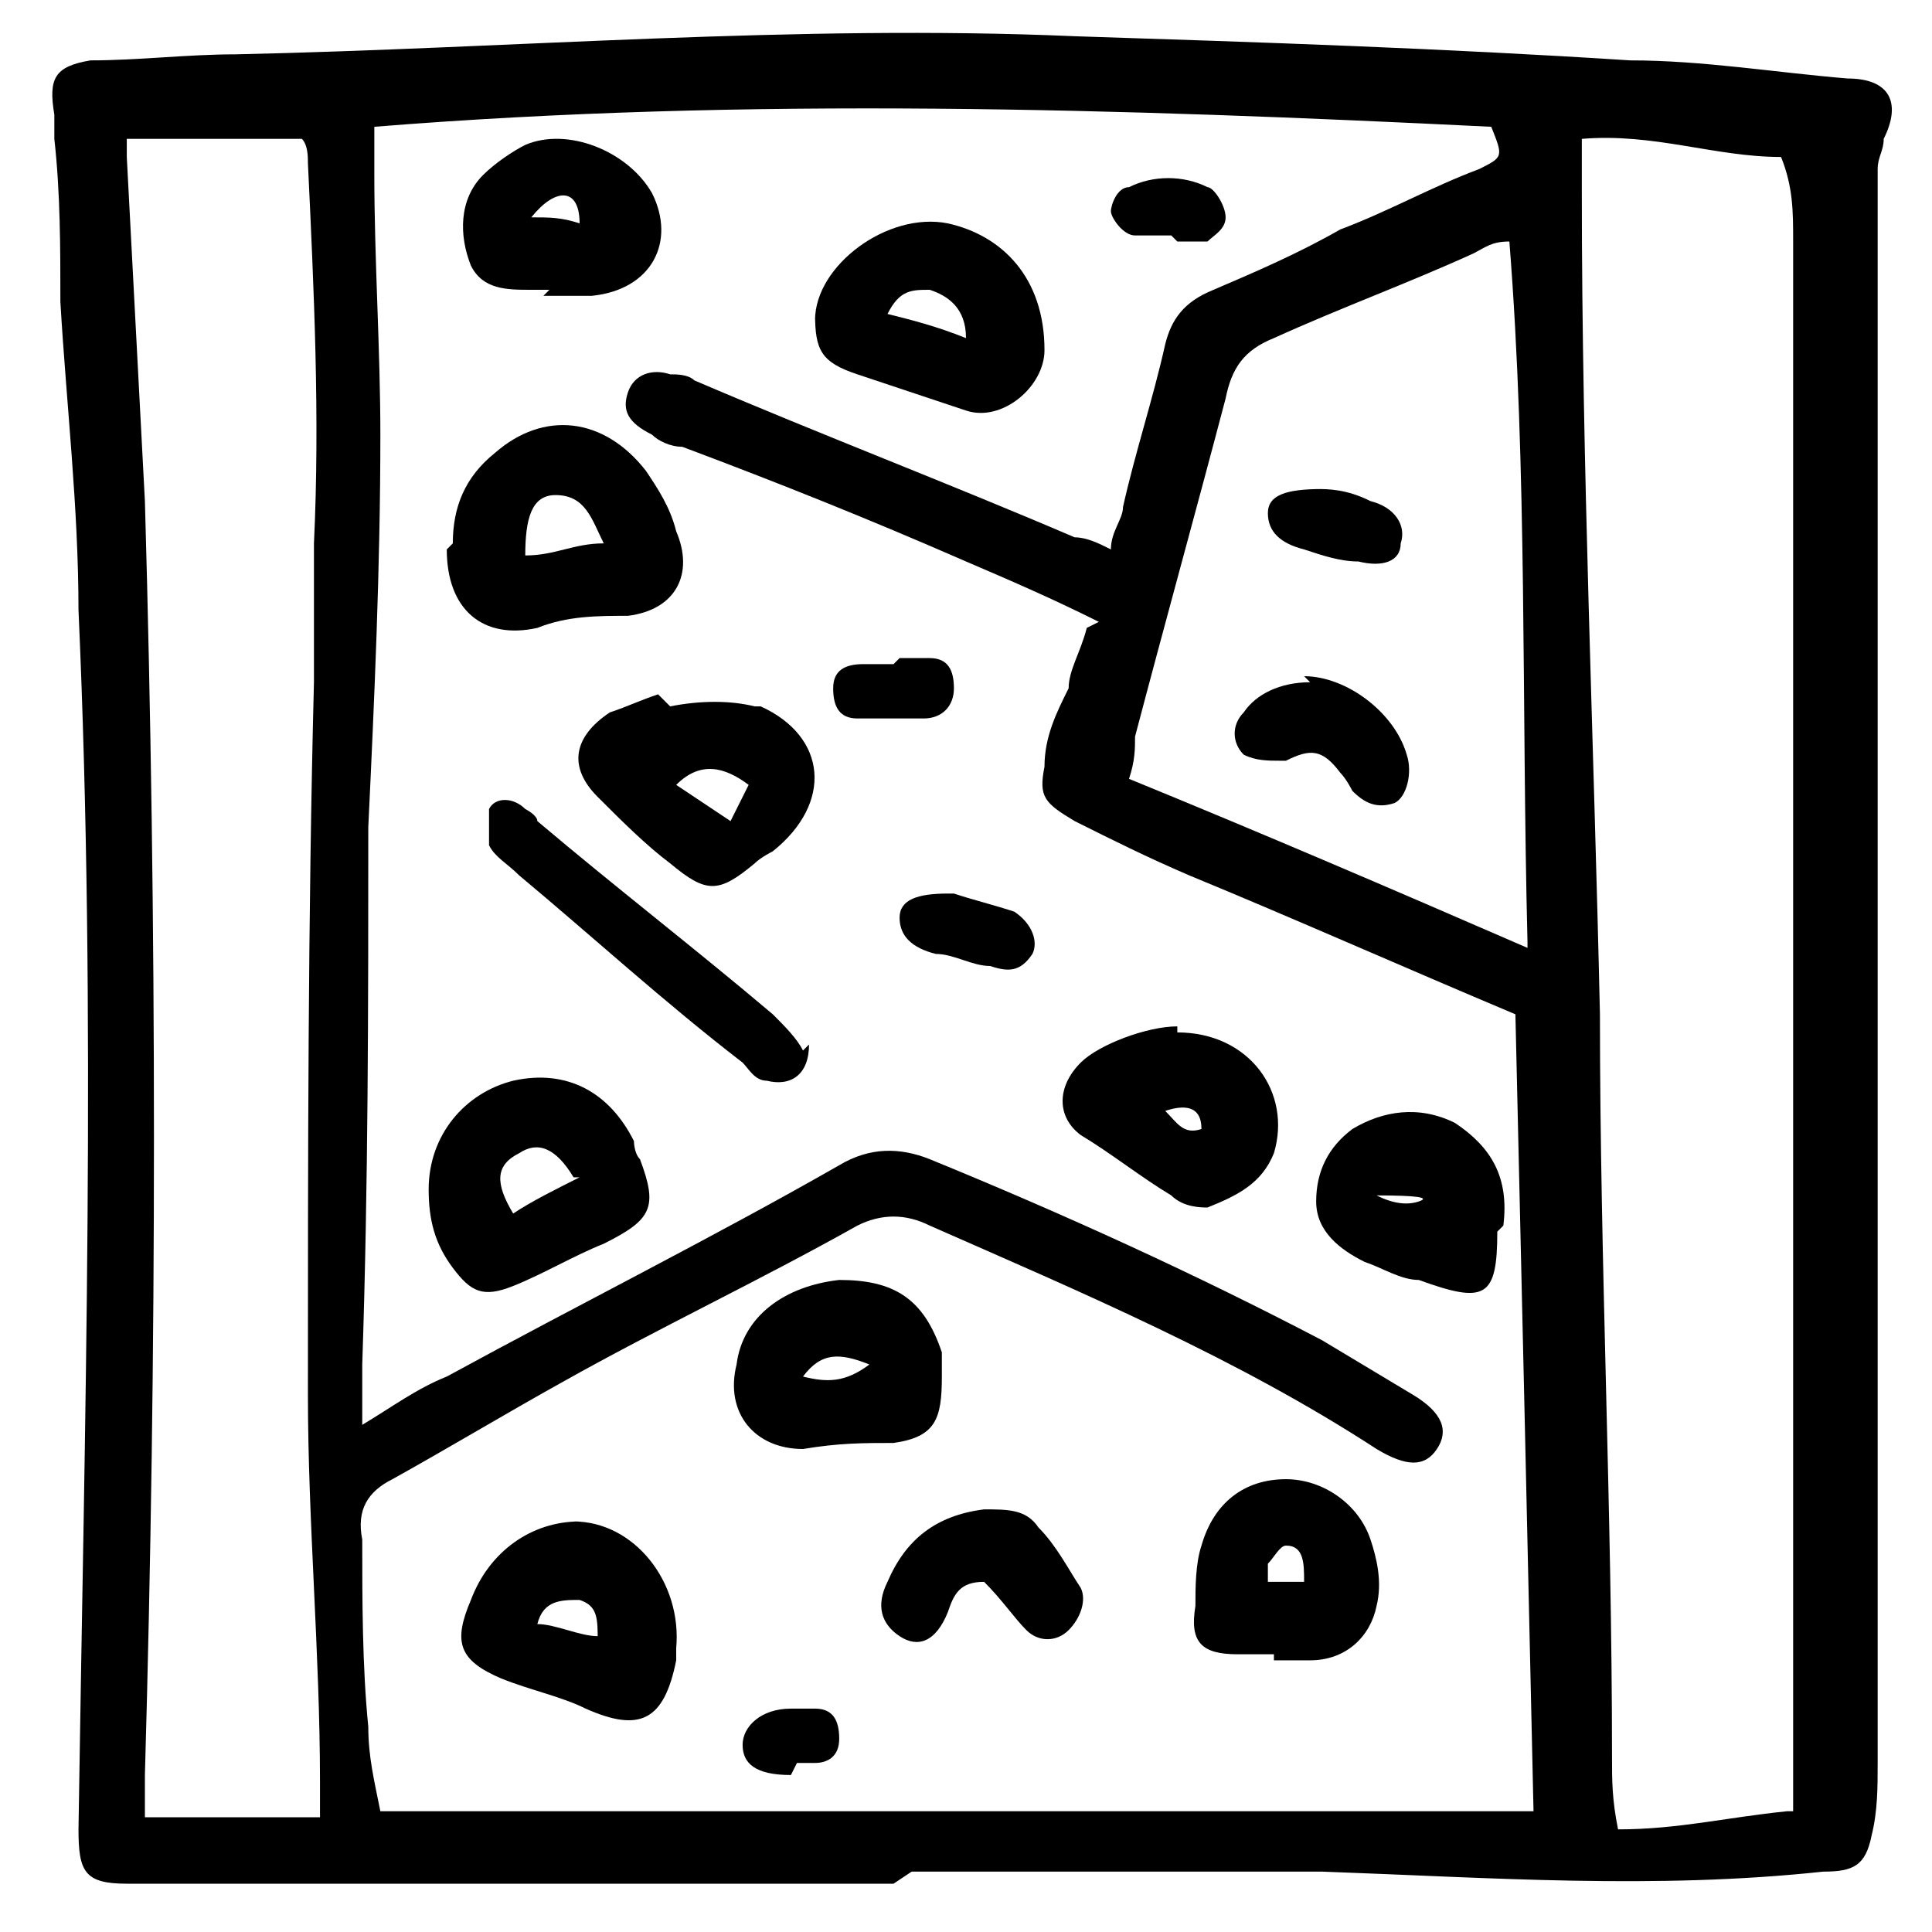 <?xml version="1.0" encoding="UTF-8"?> <svg xmlns="http://www.w3.org/2000/svg" id="Laag_1" data-name="Laag 1" version="1.1" viewBox="0 0 32 32"><defs><style> .cls-1 { fill: #000; stroke-width: 0px; } </style></defs><path class="cls-1" d="M14.8,31.2c-4.1,0-8.2,0-12.3,0-.1,0-.3,0-.4,0-.7,0-.8-.2-.8-.9.1-6.7.3-13.5,0-20.2,0-1.7-.2-3.4-.3-5.1,0-.9,0-1.8-.1-2.7,0-.1,0-.2,0-.4-.1-.6,0-.8.6-.9.8,0,1.6-.1,2.4-.1,4.6-.1,9.3-.5,13.9-.3,3.1.1,6.1.2,9.2.4,1.2,0,2.4.2,3.6.3.7,0,.9.4.6,1,0,.2-.1.3-.1.5,0,.5,0,1,0,1.5,0,8.3,0,16.6,0,24.9,0,.4,0,.8-.1,1.2-.1.5-.3.6-.8.6-2.8.3-5.5.1-8.3,0-2.3,0-4.6,0-6.8,0h0ZM18.2,10.3c-.8-.4-1.5-.7-2.2-1-1.6-.7-3.1-1.3-4.7-1.9-.2,0-.4-.1-.5-.2-.4-.2-.5-.4-.4-.7.1-.3.4-.4.7-.3.1,0,.3,0,.4.1,2.1.9,4.2,1.7,6.3,2.6.2,0,.4.1.6.2,0-.3.2-.5.2-.7.2-.9.5-1.8.7-2.7.1-.4.3-.7.8-.9.7-.3,1.4-.6,2.1-1,.8-.3,1.5-.7,2.3-1,.4-.2.4-.2.2-.7-6.1-.3-12.3-.5-18.5,0,0,.3,0,.6,0,.8,0,1.4.1,2.9.1,4.3,0,2.2-.1,4.4-.2,6.5,0,3,0,5.9-.1,8.9,0,.3,0,.6,0,1,.5-.3.9-.6,1.4-.8,2.2-1.2,4.4-2.3,6.5-3.5.5-.3,1-.3,1.5-.1,2.2.9,4.4,1.9,6.5,3,.5.3,1,.6,1.5.9.5.3.6.6.4.9-.2.3-.5.3-1,0-2.3-1.5-4.9-2.6-7.4-3.7-.4-.2-.8-.2-1.2,0-1.6.9-3.3,1.7-4.9,2.6-.9.5-1.9,1.1-2.8,1.6-.4.2-.6.5-.5,1,0,1,0,2.1.1,3.1,0,.5.1.9.2,1.4.3,0,.6,0,.9,0,1.1,0,2.2,0,3.3,0,4.6,0,9.2,0,13.8,0,.3,0,.7,0,1.1,0-.1-4.5-.2-8.9-.3-13.2-1.9-.8-3.7-1.6-5.4-2.3-.7-.3-1.3-.6-1.9-.9-.5-.3-.6-.4-.5-.9,0-.5.2-.9.4-1.3,0-.3.2-.6.3-1ZM29.7,30c0-.4,0-.7,0-1,0-2.8,0-5.5,0-8.3,0-5.6,0-11.1,0-16.7,0-.5,0-.9-.2-1.4-1.1,0-2.1-.4-3.3-.3,0,.3,0,.6,0,.9,0,4.5.2,9.1.3,13.6,0,4.1.2,8.2.2,12.3,0,.4,0,.7.1,1.2,1,0,1.8-.2,2.8-.3ZM2.1,2.2c0,.2,0,.3,0,.4.1,1.9.2,3.8.3,5.7.2,7,.2,14.1,0,21.1,0,.2,0,.4,0,.7,1,0,2,0,2.9,0,0-.3,0-.4,0-.6,0-2.1-.2-4.3-.2-6.4,0-3.9,0-7.9.1-11.8,0-.8,0-1.6,0-2.3.1-2.1,0-4.2-.1-6.3,0-.1,0-.3-.1-.4h-3ZM25.3,15.6c-.1-4,0-7.8-.3-11.6-.3,0-.4.1-.6.2-1.1.5-2.2.9-3.3,1.4-.5.2-.7.5-.8,1-.5,1.9-1,3.7-1.5,5.6,0,.2,0,.4-.1.7,2.2.9,4.3,1.8,6.6,2.8Z"></path><path class="cls-1" d="M7.5,9c0-.6.2-1.1.7-1.5.8-.7,1.8-.6,2.5.3.2.3.4.6.5,1,.3.7,0,1.3-.8,1.4-.5,0-1,0-1.5.2-.9.2-1.5-.3-1.5-1.3ZM8.7,9.2c.5,0,.8-.2,1.3-.2-.2-.4-.3-.8-.8-.8-.4,0-.5.4-.5,1Z"></path><path class="cls-1" d="M7.1,19.7c0-.9.6-1.6,1.4-1.8.9-.2,1.6.2,2,1,0,0,0,.2.1.3.3.8.2,1-.6,1.4-.5.2-1,.5-1.5.7-.5.2-.7.1-1-.3-.3-.4-.4-.8-.4-1.3ZM9.5,19.5c-.3-.5-.6-.6-.9-.4-.4.2-.4.5-.1,1,.3-.2.7-.4,1.1-.6Z"></path><path class="cls-1" d="M13.5,5.3c0-.9,1.2-1.8,2.2-1.6.9.2,1.6.9,1.6,2.1,0,.6-.7,1.2-1.3,1-.6-.2-1.2-.4-1.8-.6-.6-.2-.7-.4-.7-1ZM16,5.6c0-.5-.3-.7-.6-.8-.3,0-.5,0-.7.4.4.1.8.2,1.3.4Z"></path><path class="cls-1" d="M9.5,25.2c1,0,1.8,1,1.7,2.1,0,0,0,.1,0,.2-.2,1-.6,1.2-1.5.8-.4-.2-.9-.3-1.4-.5-.7-.3-.8-.6-.5-1.3.3-.8,1-1.3,1.8-1.3ZM9.9,27.2c0-.4,0-.6-.3-.7-.3,0-.6,0-.7.4.3,0,.7.2,1,.2Z"></path><path class="cls-1" d="M11.1,11.7c.5-.1,1-.1,1.4,0,0,0,0,0,.1,0,1.1.5,1.2,1.6.2,2.4,0,0-.2.1-.3.2-.6.5-.8.5-1.4,0-.4-.3-.8-.7-1.2-1.1-.5-.5-.4-1,.2-1.4.3-.1.5-.2.8-.3ZM12.4,13c-.4-.3-.8-.4-1.2,0,.3.2.6.4.9.6.1-.2.2-.4.3-.6Z"></path><path class="cls-1" d="M13.3,24c-.8,0-1.3-.6-1.1-1.4.1-.8.8-1.3,1.7-1.4.9,0,1.4.3,1.7,1.2,0,.1,0,.2,0,.4,0,.7-.1,1-.8,1.1-.5,0-.9,0-1.5.1ZM14.4,22.6c-.5-.2-.8-.2-1.1.2.4.1.7.1,1.1-.2Z"></path><path class="cls-1" d="M19.5,17.1c1.2,0,1.9,1,1.6,2-.2.5-.6.7-1.1.9-.1,0-.4,0-.6-.2-.5-.3-1-.7-1.5-1-.4-.3-.4-.8,0-1.2.3-.3,1.1-.6,1.6-.6ZM19.3,18.4c.2.2.3.4.6.3,0-.4-.3-.4-.6-.3Z"></path><path class="cls-1" d="M13.4,17.3c0,.5-.3.7-.7.6-.2,0-.3-.2-.4-.3-1.3-1-2.5-2.1-3.7-3.1-.2-.2-.4-.3-.5-.5,0-.2,0-.4,0-.6.1-.2.4-.2.6,0,0,0,.2.1.2.2,1.3,1.1,2.6,2.1,3.9,3.2.2.2.4.4.5.6Z"></path><path class="cls-1" d="M21.1,27.4c-.2,0-.4,0-.6,0-.6,0-.8-.2-.7-.8,0-.3,0-.7.1-1,.2-.7.7-1.1,1.4-1.1.6,0,1.2.4,1.4,1,.1.3.2.7.1,1.1-.1.5-.5.9-1.1.9-.2,0-.4,0-.6,0ZM21.6,26.2c0-.3,0-.6-.3-.6-.1,0-.2.2-.3.3,0,0,0,.2,0,.3.2,0,.4,0,.6,0Z"></path><path class="cls-1" d="M24.8,20.4c0,1.1-.2,1.2-1.3.8-.3,0-.6-.2-.9-.3-.4-.2-.8-.5-.8-1,0-.5.2-.9.6-1.2.5-.3,1.1-.4,1.7-.1.6.4.9.9.8,1.7ZM22.8,19.8q.4.2.7.1t-.7-.1Z"></path><path class="cls-1" d="M9.1,4.8s-.1,0-.3,0c-.4,0-.8,0-1-.4-.2-.5-.2-1.1.2-1.5.2-.2.5-.4.7-.5.7-.3,1.7.1,2.1.8.4.8,0,1.6-1,1.7-.2,0-.4,0-.8,0ZM9.6,3.7c0-.6-.4-.6-.8-.1.3,0,.5,0,.8.1Z"></path><path class="cls-1" d="M16.3,26.2c-.4,0-.5.2-.6.5-.2.5-.5.6-.8.4-.3-.2-.4-.5-.2-.9.3-.7.8-1.1,1.6-1.2.4,0,.7,0,.9.3.3.3.5.7.7,1,.1.2,0,.5-.2.7-.2.2-.5.2-.7,0-.2-.2-.4-.5-.7-.8Z"></path><path class="cls-1" d="M15.8,14.8c.3.1.7.2,1,.3.3.2.4.5.3.7-.2.3-.4.3-.7.2-.3,0-.6-.2-.9-.2-.4-.1-.6-.3-.6-.6,0-.3.3-.4.8-.4Z"></path><path class="cls-1" d="M14.9,10.9c0,0,.3,0,.5,0,.3,0,.4.2.4.5,0,.3-.2.5-.5.5-.4,0-.7,0-1.1,0-.3,0-.4-.2-.4-.5,0-.3.2-.4.5-.4.1,0,.2,0,.5,0Z"></path><path class="cls-1" d="M19.4,3.9c-.3,0-.5,0-.6,0-.2,0-.4-.3-.4-.4,0-.1.1-.4.3-.4.4-.2.9-.2,1.3,0,.1,0,.3.3.3.5,0,.2-.2.3-.3.4-.2,0-.4,0-.5,0Z"></path><path class="cls-1" d="M13.1,29.4c-.6,0-.8-.2-.8-.5,0-.3.3-.6.8-.6.1,0,.2,0,.4,0,.3,0,.4.2.4.5,0,.3-.2.4-.4.4-.1,0-.2,0-.3,0Z"></path><path class="cls-1" d="M21.6,11.2c.7,0,1.5.6,1.7,1.3.1.3,0,.7-.2.8-.3.1-.5,0-.7-.2,0,0-.1-.2-.2-.3-.3-.4-.5-.4-.9-.2,0,0,0,0-.1,0-.2,0-.4,0-.6-.1-.2-.2-.2-.5,0-.7.2-.3.6-.5,1.1-.5Z"></path><path class="cls-1" d="M21.8,8.1c.2,0,.5,0,.9.2.4.1.6.4.5.7,0,.3-.3.4-.7.3-.3,0-.6-.1-.9-.2-.4-.1-.6-.3-.6-.6,0-.3.3-.4.9-.4Z"></path></svg> 
